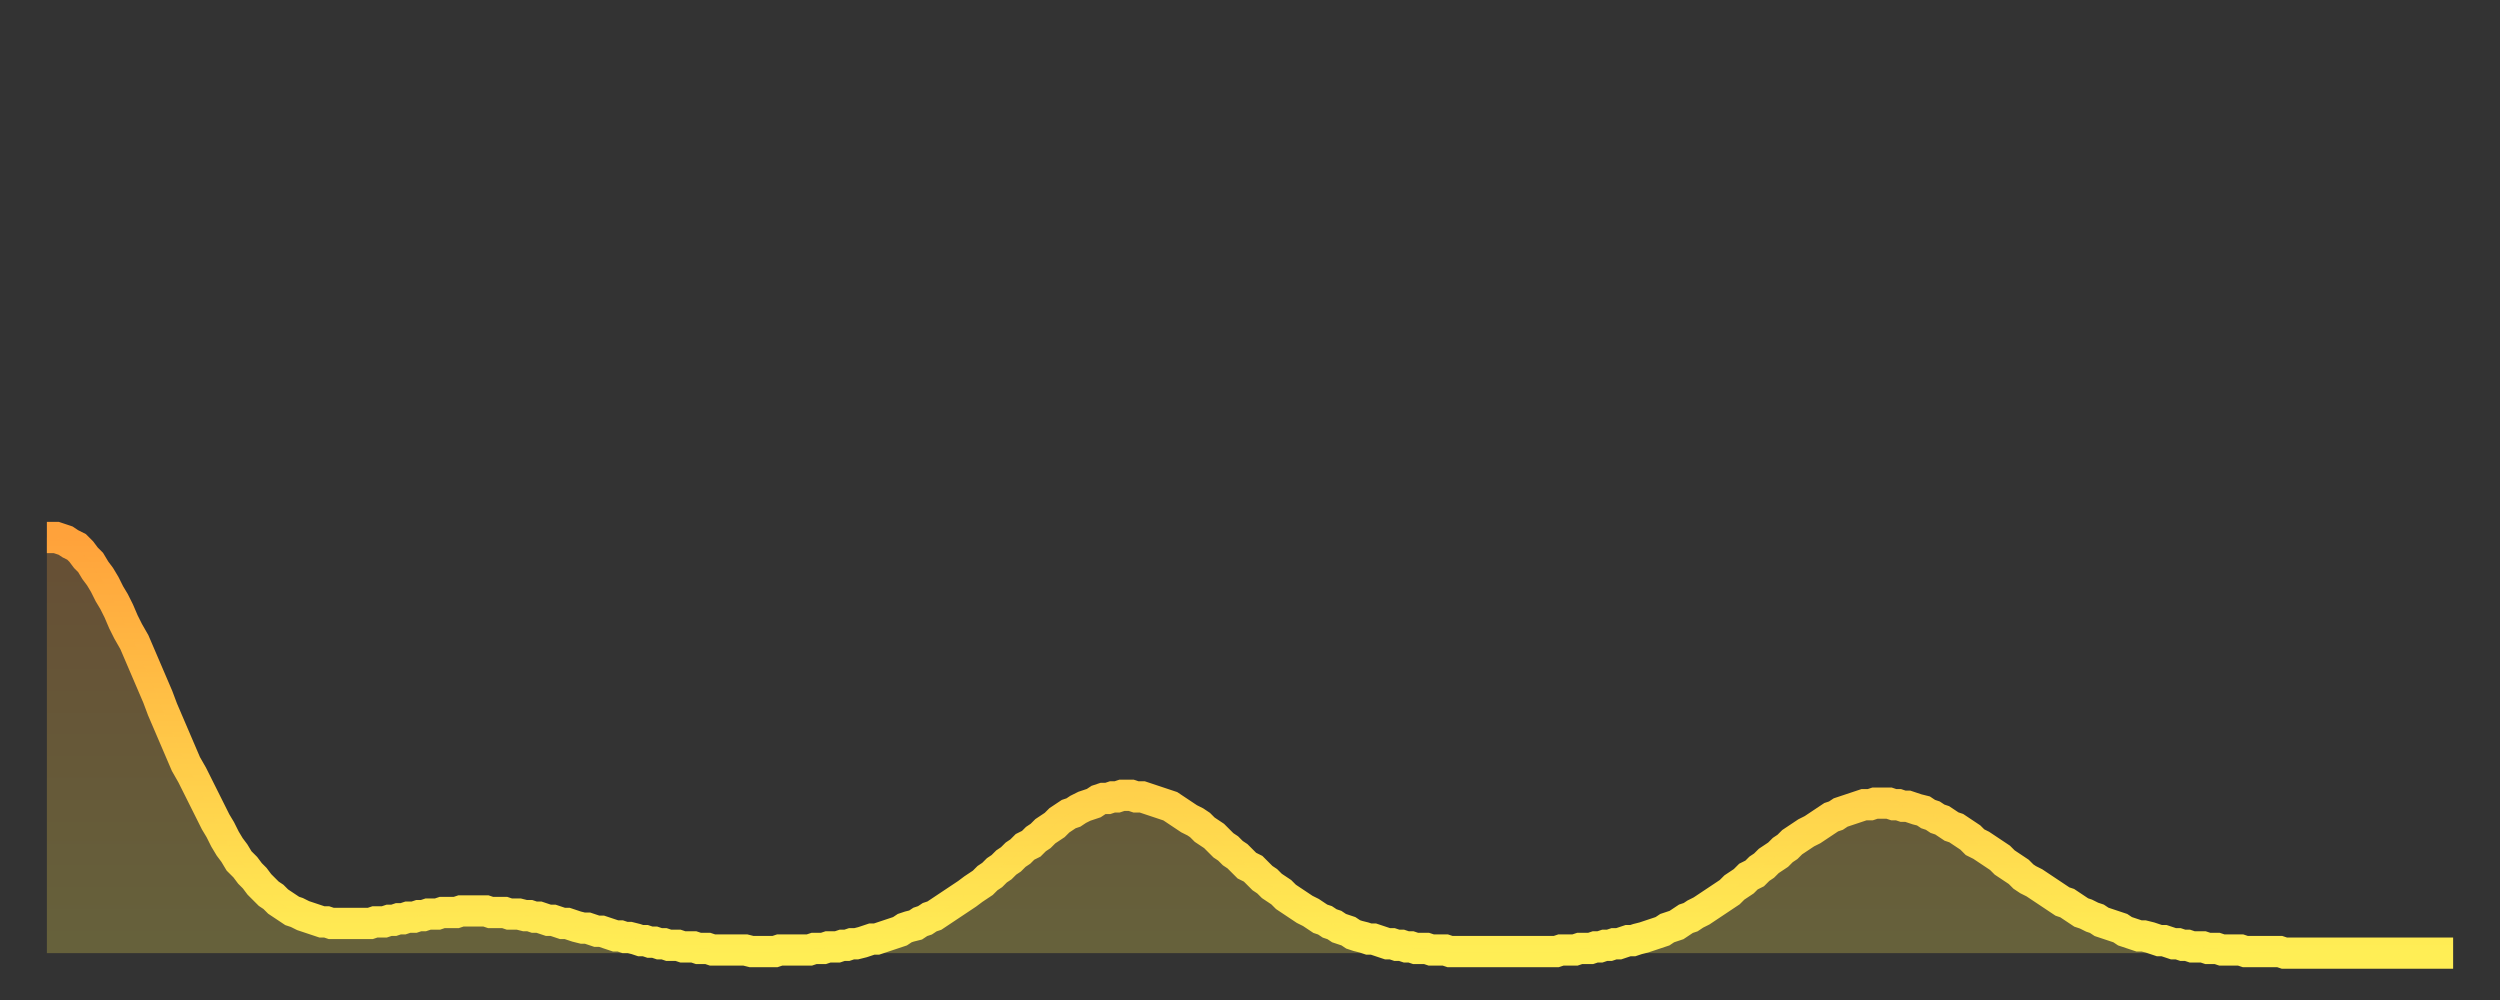 <?xml version="1.0" encoding="utf-8" ?>
<svg baseProfile="full" height="64" version="1.1" width="160" xmlns="http://www.w3.org/2000/svg" xmlns:ev="http://www.w3.org/2001/xml-events" xmlns:xlink="http://www.w3.org/1999/xlink"><rect width="100%" height="100%" fill="#333333" stroke="none"/><defs><linearGradient id="id201242" x1="0" x2="0" y1="0" y2="1"><stop offset="0%" stop-color="#ffa23b" /><stop offset="50%" stop-color="#ffc848" /><stop offset="100%" stop-color="#ffee55" /></linearGradient></defs><g transform="translate(3,3)"><g><path d="M 0.0 31.4 0.3 31.4 0.6 31.4 0.9 31.5 1.2 31.6 1.5 31.8 1.9 32.0 2.2 32.3 2.5 32.7 2.8 33.0 3.1 33.5 3.4 33.9 3.7 34.4 4.0 35.0 4.3 35.5 4.6 36.1 4.9 36.8 5.2 37.4 5.6 38.1 5.9 38.8 6.2 39.5 6.5 40.2 6.8 40.9 7.1 41.6 7.4 42.4 7.7 43.1 8.0 43.8 8.3 44.5 8.6 45.2 8.9 45.9 9.3 46.6 9.6 47.2 9.9 47.8 10.2 48.4 10.5 49.0 10.8 49.6 11.1 50.1 11.4 50.7 11.7 51.2 12.0 51.6 12.3 52.1 12.7 52.5 13.0 52.9 13.3 53.2 13.6 53.6 13.9 53.9 14.2 54.2 14.5 54.4 14.8 54.7 15.1 54.9 15.4 55.1 15.7 55.3 16.0 55.4 16.4 55.6 16.7 55.7 17.0 55.8 17.3 55.9 17.6 56.0 17.9 56.0 18.2 56.1 18.5 56.1 18.8 56.1 19.1 56.1 19.4 56.1 19.8 56.1 20.1 56.1 20.4 56.1 20.7 56.1 21.0 56.0 21.3 56.0 21.6 56.0 21.9 55.9 22.2 55.9 22.5 55.8 22.8 55.8 23.1 55.7 23.5 55.7 23.8 55.6 24.1 55.6 24.4 55.5 24.7 55.5 25.0 55.5 25.3 55.4 25.6 55.4 25.9 55.4 26.2 55.4 26.5 55.3 26.8 55.3 27.2 55.3 27.5 55.3 27.8 55.3 28.1 55.3 28.4 55.4 28.7 55.4 29.0 55.4 29.3 55.4 29.6 55.5 29.9 55.5 30.2 55.5 30.6 55.6 30.9 55.6 31.2 55.7 31.5 55.7 31.8 55.8 32.1 55.9 32.4 55.9 32.7 56.0 33.0 56.1 33.3 56.1 33.6 56.2 33.9 56.3 34.3 56.4 34.6 56.4 34.9 56.5 35.2 56.6 35.5 56.6 35.8 56.7 36.1 56.8 36.4 56.9 36.7 56.9 37.0 57.0 37.3 57.0 37.7 57.1 38.0 57.2 38.3 57.2 38.6 57.3 38.9 57.3 39.2 57.4 39.5 57.4 39.8 57.5 40.1 57.5 40.4 57.5 40.7 57.6 41.0 57.6 41.4 57.6 41.7 57.7 42.0 57.7 42.3 57.7 42.6 57.8 42.9 57.8 43.2 57.8 43.5 57.8 43.8 57.8 44.1 57.8 44.4 57.8 44.7 57.8 45.1 57.9 45.4 57.9 45.7 57.9 46.0 57.9 46.3 57.9 46.6 57.9 46.9 57.8 47.2 57.8 47.5 57.8 47.8 57.8 48.1 57.8 48.5 57.8 48.8 57.8 49.1 57.7 49.4 57.7 49.7 57.7 50.0 57.6 50.3 57.6 50.6 57.6 50.9 57.5 51.2 57.5 51.5 57.4 51.8 57.4 52.2 57.3 52.5 57.2 52.8 57.1 53.1 57.1 53.4 57.0 53.7 56.9 54.0 56.8 54.3 56.7 54.6 56.6 54.9 56.4 55.2 56.3 55.6 56.2 55.9 56.0 56.2 55.9 56.5 55.7 56.8 55.6 57.1 55.4 57.4 55.2 57.7 55.0 58.0 54.8 58.3 54.6 58.6 54.4 58.9 54.2 59.3 53.9 59.6 53.7 59.9 53.5 60.2 53.2 60.5 53.0 60.8 52.7 61.1 52.5 61.4 52.2 61.7 52.0 62.0 51.7 62.3 51.5 62.6 51.2 63.0 51.0 63.3 50.7 63.6 50.5 63.9 50.2 64.2 50.0 64.5 49.8 64.8 49.5 65.1 49.3 65.4 49.1 65.7 49.0 66.0 48.8 66.4 48.6 66.7 48.5 67.0 48.4 67.3 48.2 67.6 48.1 67.9 48.1 68.2 48.0 68.5 48.0 68.8 47.9 69.1 47.9 69.4 47.9 69.7 48.0 70.1 48.0 70.4 48.1 70.7 48.2 71.0 48.3 71.3 48.4 71.6 48.5 71.9 48.6 72.2 48.8 72.5 49.0 72.8 49.2 73.1 49.4 73.5 49.6 73.8 49.8 74.1 50.1 74.4 50.3 74.7 50.5 75.0 50.8 75.3 51.1 75.6 51.3 75.9 51.6 76.2 51.8 76.5 52.1 76.8 52.4 77.2 52.6 77.5 52.9 77.8 53.2 78.1 53.4 78.4 53.7 78.7 53.9 79.0 54.1 79.3 54.4 79.6 54.6 79.9 54.8 80.2 55.0 80.5 55.2 80.9 55.4 81.2 55.6 81.5 55.8 81.8 55.9 82.1 56.1 82.4 56.2 82.7 56.4 83.0 56.5 83.3 56.6 83.6 56.8 83.9 56.9 84.3 57.0 84.6 57.1 84.9 57.1 85.2 57.2 85.5 57.3 85.8 57.4 86.1 57.4 86.4 57.5 86.7 57.5 87.0 57.6 87.3 57.6 87.6 57.7 88.0 57.7 88.3 57.7 88.6 57.8 88.9 57.8 89.2 57.8 89.5 57.8 89.8 57.9 90.1 57.9 90.4 57.9 90.7 57.9 91.0 57.9 91.4 57.9 91.7 57.9 92.0 57.9 92.3 57.9 92.6 57.9 92.9 57.9 93.2 57.9 93.5 57.9 93.8 57.9 94.1 57.9 94.4 57.9 94.7 57.9 95.1 57.9 95.4 57.9 95.7 57.9 96.0 57.9 96.3 57.9 96.6 57.9 96.9 57.8 97.2 57.8 97.5 57.8 97.8 57.8 98.1 57.7 98.4 57.7 98.8 57.7 99.1 57.6 99.4 57.6 99.7 57.5 100.0 57.5 100.3 57.4 100.6 57.4 100.9 57.3 101.2 57.2 101.5 57.2 101.8 57.1 102.2 57.0 102.5 56.9 102.8 56.8 103.1 56.7 103.4 56.6 103.7 56.4 104.0 56.3 104.3 56.2 104.6 56.0 104.9 55.8 105.2 55.7 105.5 55.5 105.9 55.3 106.2 55.1 106.5 54.9 106.8 54.7 107.1 54.5 107.4 54.3 107.7 54.1 108.0 53.8 108.3 53.6 108.6 53.4 108.9 53.1 109.3 52.9 109.6 52.6 109.9 52.4 110.2 52.1 110.5 51.9 110.8 51.7 111.1 51.4 111.4 51.2 111.7 50.9 112.0 50.7 112.3 50.5 112.6 50.3 113.0 50.1 113.3 49.9 113.6 49.7 113.9 49.5 114.2 49.3 114.5 49.2 114.8 49.0 115.1 48.9 115.4 48.8 115.7 48.7 116.0 48.6 116.3 48.5 116.7 48.5 117.0 48.4 117.3 48.4 117.6 48.4 117.9 48.4 118.2 48.5 118.5 48.5 118.8 48.6 119.1 48.6 119.4 48.7 119.7 48.8 120.1 48.9 120.4 49.1 120.7 49.2 121.0 49.4 121.3 49.5 121.6 49.7 121.9 49.9 122.2 50.0 122.5 50.2 122.8 50.4 123.1 50.6 123.4 50.9 123.8 51.1 124.1 51.3 124.4 51.5 124.7 51.7 125.0 51.9 125.3 52.2 125.6 52.4 125.9 52.6 126.2 52.8 126.5 53.1 126.8 53.3 127.2 53.5 127.5 53.7 127.8 53.9 128.1 54.1 128.4 54.3 128.7 54.5 129.0 54.7 129.3 54.8 129.6 55.0 129.9 55.2 130.2 55.4 130.5 55.5 130.9 55.7 131.2 55.8 131.5 56.0 131.8 56.1 132.1 56.2 132.4 56.3 132.7 56.4 133.0 56.6 133.3 56.7 133.6 56.8 133.9 56.9 134.2 56.9 134.6 57.0 134.9 57.1 135.2 57.2 135.5 57.2 135.8 57.3 136.1 57.4 136.4 57.4 136.7 57.5 137.0 57.5 137.3 57.6 137.6 57.6 138.0 57.6 138.3 57.7 138.6 57.7 138.9 57.7 139.2 57.8 139.5 57.8 139.8 57.8 140.1 57.8 140.4 57.8 140.7 57.9 141.0 57.9 141.3 57.9 141.7 57.9 142.0 57.9 142.3 57.9 142.6 57.9 142.9 57.9 143.2 58.0 143.5 58.0 143.8 58.0 144.1 58.0 144.4 58.0 144.7 58.0 145.1 58.0 145.4 58.0 145.7 58.0 146.0 58.0 146.3 58.0 146.6 58.0 146.9 58.0 147.2 58.0 147.5 58.0 147.8 58.0 148.1 58.0 148.4 58.0 148.8 58.0 149.1 58.0 149.4 58.0 149.7 58.0 150.0 58.0 150.3 58.0 150.6 58.0 150.9 58.0 151.2 58.0 151.5 58.0 151.8 58.0 152.1 58.0 152.5 58.0 152.8 58.0 153.1 58.0 153.4 58.0 153.7 58.0 154.0 58.0" fill="none" id="graph-curve" opacity="1" stroke="url(#id201242)" stroke-width="2" /><path d="M 0 58 L 0.0 31.4 0.3 31.4 0.6 31.4 0.9 31.5 1.2 31.6 1.5 31.8 1.9 32.0 2.2 32.3 2.5 32.7 2.8 33.0 3.1 33.5 3.4 33.9 3.7 34.4 4.0 35.0 4.3 35.5 4.6 36.1 4.9 36.8 5.2 37.4 5.6 38.1 5.9 38.8 6.2 39.5 6.5 40.2 6.8 40.9 7.1 41.6 7.4 42.4 7.7 43.1 8.0 43.8 8.3 44.5 8.6 45.2 8.9 45.9 9.3 46.6 9.6 47.2 9.9 47.8 10.2 48.4 10.5 49.0 10.8 49.6 11.1 50.1 11.4 50.7 11.7 51.2 12.0 51.6 12.3 52.1 12.7 52.5 13.0 52.9 13.3 53.2 13.6 53.6 13.9 53.9 14.2 54.2 14.5 54.4 14.8 54.7 15.1 54.9 15.4 55.1 15.7 55.3 16.0 55.4 16.4 55.6 16.7 55.7 17.0 55.8 17.3 55.9 17.6 56.0 17.9 56.0 18.2 56.1 18.5 56.1 18.8 56.1 19.1 56.1 19.4 56.1 19.8 56.1 20.1 56.1 20.4 56.1 20.7 56.1 21.0 56.0 21.3 56.0 21.6 56.0 21.9 55.9 22.2 55.9 22.5 55.8 22.8 55.8 23.1 55.7 23.5 55.7 23.8 55.6 24.1 55.6 24.4 55.5 24.7 55.5 25.0 55.5 25.3 55.4 25.6 55.4 25.9 55.4 26.2 55.4 26.5 55.3 26.8 55.3 27.2 55.3 27.5 55.3 27.8 55.3 28.1 55.3 28.4 55.4 28.7 55.4 29.0 55.4 29.3 55.4 29.6 55.5 29.9 55.5 30.2 55.5 30.6 55.6 30.9 55.6 31.2 55.7 31.5 55.7 31.8 55.8 32.1 55.9 32.4 55.9 32.7 56.0 33.0 56.1 33.3 56.1 33.6 56.2 33.9 56.3 34.3 56.4 34.6 56.4 34.9 56.5 35.2 56.6 35.5 56.6 35.8 56.7 36.1 56.8 36.4 56.9 36.7 56.9 37.0 57.0 37.3 57.0 37.7 57.1 38.0 57.2 38.3 57.2 38.6 57.3 38.9 57.3 39.2 57.4 39.5 57.4 39.8 57.5 40.1 57.5 40.4 57.5 40.7 57.6 41.0 57.6 41.4 57.6 41.7 57.7 42.0 57.7 42.3 57.7 42.6 57.8 42.9 57.8 43.2 57.8 43.5 57.8 43.8 57.8 44.1 57.8 44.4 57.8 44.7 57.8 45.1 57.9 45.4 57.9 45.7 57.9 46.0 57.9 46.3 57.9 46.6 57.9 46.9 57.8 47.2 57.8 47.5 57.8 47.8 57.8 48.1 57.8 48.5 57.8 48.8 57.8 49.1 57.7 49.4 57.7 49.7 57.7 50.0 57.6 50.3 57.6 50.6 57.6 50.9 57.5 51.2 57.5 51.5 57.4 51.8 57.4 52.2 57.3 52.5 57.2 52.8 57.1 53.1 57.1 53.4 57.0 53.7 56.9 54.0 56.8 54.3 56.7 54.6 56.6 54.9 56.4 55.2 56.3 55.6 56.2 55.9 56.0 56.2 55.9 56.5 55.7 56.8 55.6 57.1 55.4 57.4 55.2 57.7 55.0 58.0 54.8 58.3 54.6 58.6 54.4 58.9 54.2 59.3 53.9 59.6 53.7 59.9 53.5 60.2 53.2 60.5 53.0 60.8 52.7 61.1 52.5 61.4 52.2 61.7 52.0 62.0 51.7 62.3 51.5 62.6 51.2 63.0 51.0 63.3 50.7 63.6 50.5 63.9 50.2 64.2 50.0 64.5 49.8 64.8 49.5 65.1 49.3 65.4 49.1 65.7 49.0 66.0 48.8 66.4 48.6 66.7 48.5 67.0 48.4 67.3 48.2 67.6 48.1 67.9 48.1 68.2 48.0 68.5 48.0 68.8 47.9 69.1 47.9 69.4 47.9 69.7 48.0 70.1 48.0 70.4 48.1 70.7 48.2 71.0 48.3 71.3 48.4 71.6 48.5 71.9 48.6 72.2 48.8 72.5 49.0 72.8 49.2 73.1 49.4 73.5 49.6 73.8 49.8 74.1 50.1 74.4 50.3 74.7 50.5 75.0 50.8 75.3 51.1 75.6 51.3 75.9 51.6 76.2 51.8 76.5 52.1 76.8 52.4 77.2 52.6 77.5 52.9 77.8 53.2 78.1 53.4 78.4 53.7 78.7 53.9 79.0 54.1 79.3 54.4 79.6 54.6 79.9 54.8 80.2 55.0 80.5 55.2 80.9 55.4 81.2 55.6 81.5 55.8 81.8 55.9 82.1 56.1 82.4 56.2 82.7 56.4 83.0 56.5 83.3 56.6 83.6 56.8 83.9 56.9 84.3 57.0 84.6 57.1 84.9 57.1 85.2 57.2 85.5 57.3 85.8 57.4 86.1 57.4 86.4 57.5 86.7 57.5 87.0 57.6 87.3 57.6 87.6 57.7 88.0 57.7 88.3 57.7 88.6 57.8 88.9 57.8 89.2 57.8 89.5 57.8 89.8 57.9 90.1 57.9 90.4 57.9 90.7 57.9 91.0 57.9 91.4 57.9 91.7 57.9 92.0 57.9 92.3 57.9 92.6 57.9 92.9 57.9 93.2 57.9 93.5 57.9 93.8 57.9 94.1 57.9 94.4 57.9 94.7 57.9 95.1 57.9 95.4 57.9 95.7 57.9 96.0 57.9 96.3 57.9 96.6 57.9 96.9 57.8 97.2 57.8 97.5 57.8 97.8 57.8 98.1 57.7 98.4 57.7 98.8 57.7 99.1 57.6 99.4 57.6 99.7 57.5 100.0 57.5 100.3 57.4 100.6 57.4 100.9 57.3 101.2 57.2 101.5 57.2 101.8 57.1 102.2 57.0 102.5 56.9 102.8 56.8 103.1 56.7 103.4 56.6 103.7 56.4 104.0 56.3 104.3 56.2 104.6 56.0 104.9 55.8 105.2 55.7 105.5 55.5 105.9 55.3 106.2 55.1 106.5 54.9 106.8 54.7 107.1 54.5 107.4 54.3 107.7 54.1 108.0 53.8 108.3 53.6 108.6 53.4 108.9 53.1 109.3 52.9 109.6 52.6 109.9 52.4 110.2 52.1 110.5 51.9 110.8 51.7 111.1 51.4 111.4 51.2 111.7 50.9 112.0 50.7 112.3 50.5 112.6 50.3 113.0 50.1 113.3 49.9 113.6 49.7 113.9 49.5 114.2 49.3 114.5 49.2 114.8 49.0 115.1 48.9 115.4 48.8 115.7 48.7 116.0 48.6 116.3 48.5 116.7 48.5 117.0 48.4 117.3 48.4 117.6 48.4 117.9 48.4 118.2 48.5 118.5 48.5 118.8 48.6 119.1 48.6 119.4 48.7 119.7 48.8 120.1 48.9 120.4 49.1 120.7 49.2 121.0 49.4 121.3 49.5 121.6 49.7 121.9 49.9 122.2 50.0 122.5 50.2 122.8 50.4 123.1 50.6 123.4 50.9 123.8 51.1 124.1 51.3 124.4 51.5 124.7 51.7 125.0 51.9 125.3 52.2 125.6 52.4 125.9 52.6 126.2 52.8 126.5 53.1 126.8 53.3 127.2 53.5 127.5 53.7 127.8 53.9 128.1 54.1 128.4 54.3 128.7 54.5 129.0 54.7 129.3 54.8 129.6 55.0 129.9 55.2 130.2 55.4 130.5 55.5 130.9 55.7 131.2 55.8 131.5 56.0 131.8 56.1 132.1 56.2 132.4 56.3 132.7 56.4 133.0 56.6 133.3 56.7 133.6 56.8 133.9 56.9 134.2 56.9 134.6 57.0 134.9 57.1 135.2 57.2 135.5 57.2 135.8 57.3 136.1 57.4 136.4 57.4 136.7 57.5 137.0 57.5 137.3 57.6 137.6 57.6 138.0 57.6 138.3 57.7 138.6 57.7 138.9 57.7 139.2 57.8 139.5 57.8 139.8 57.8 140.1 57.8 140.4 57.8 140.7 57.9 141.0 57.9 141.3 57.9 141.7 57.9 142.0 57.9 142.3 57.9 142.6 57.9 142.9 57.9 143.2 58.0 143.5 58.0 143.8 58.0 144.1 58.0 144.4 58.0 144.7 58.0 145.1 58.0 145.4 58.0 145.7 58.0 146.0 58.0 146.3 58.0 146.6 58.0 146.9 58.0 147.2 58.0 147.5 58.0 147.8 58.0 148.1 58.0 148.4 58.0 148.8 58.0 149.1 58.0 149.4 58.0 149.7 58.0 150.0 58.0 150.3 58.0 150.6 58.0 150.9 58.0 151.2 58.0 151.5 58.0 151.8 58.0 152.1 58.0 152.5 58.0 152.8 58.0 153.1 58.0 153.4 58.0 153.7 58.0 154.0 58.0 154 58" fill="url(#id201242)" fill-opacity=".25" id="graph-shadow" /></g></g></svg>